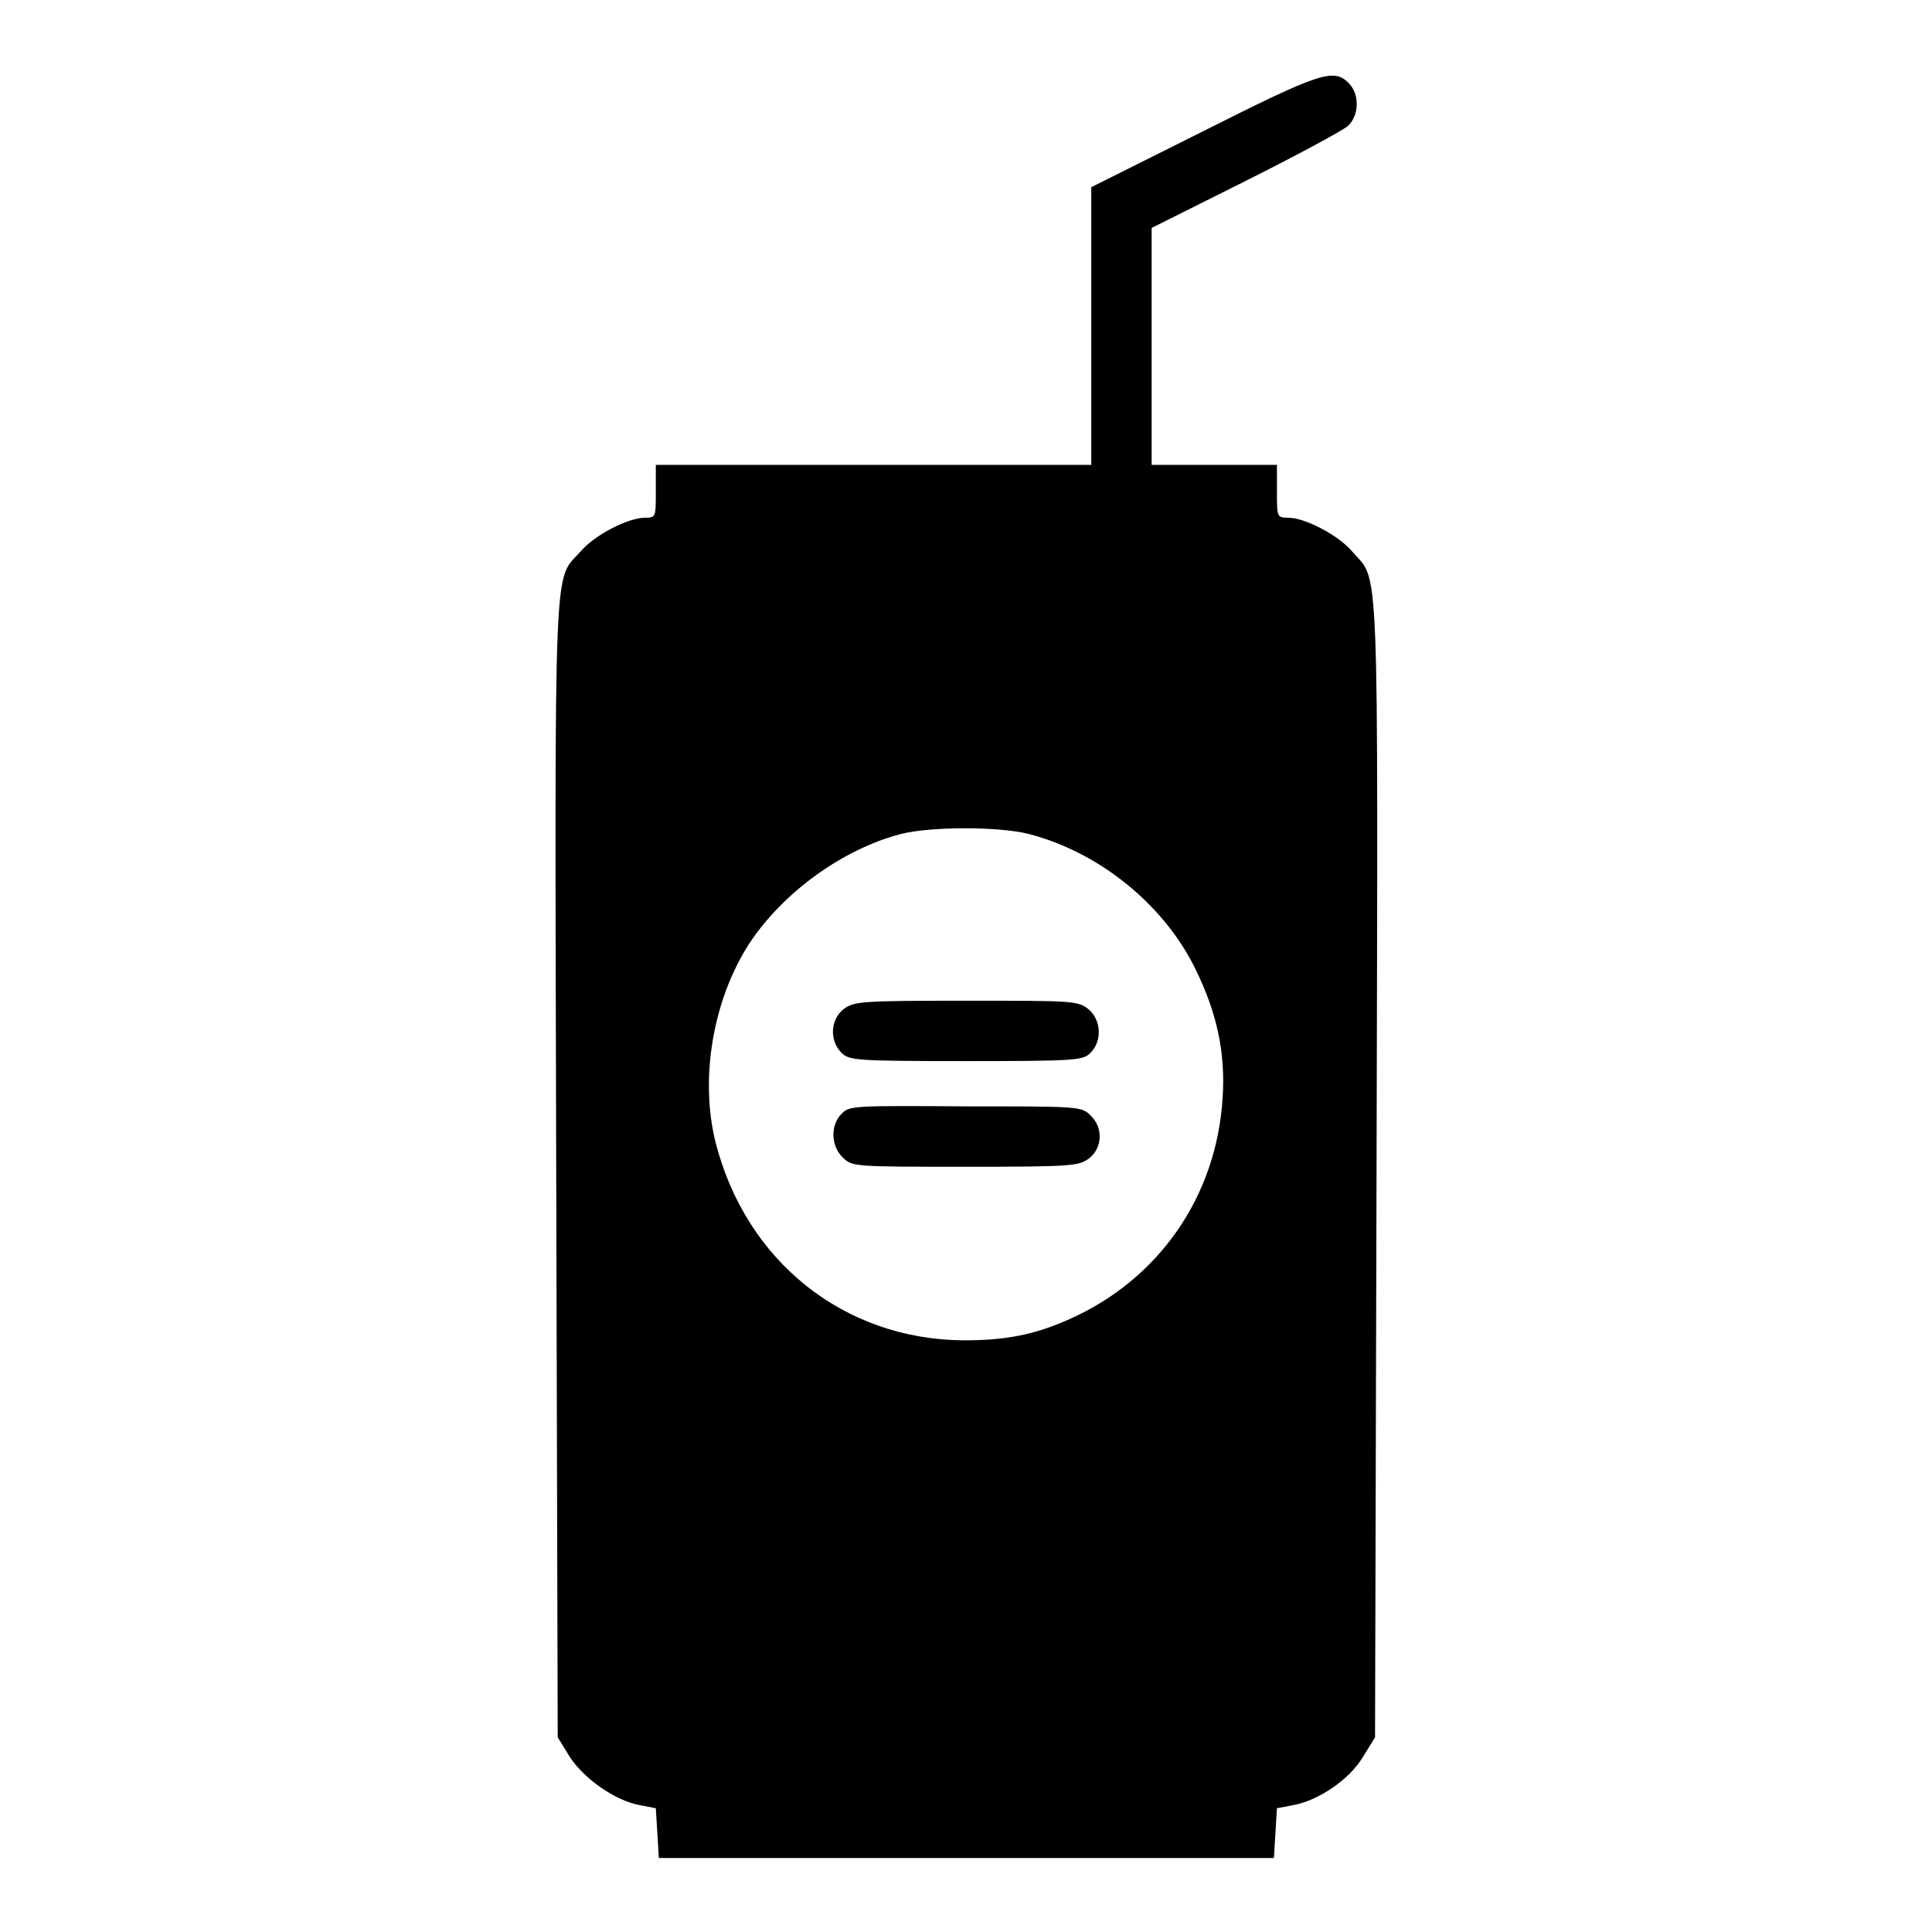 <?xml version="1.0" encoding="utf-8"?>
<!-- Svg Vector Icons : http://www.onlinewebfonts.com/icon -->
<!DOCTYPE svg PUBLIC "-//W3C//DTD SVG 1.1//EN" "http://www.w3.org/Graphics/SVG/1.1/DTD/svg11.dtd">
<svg version="1.1" xmlns="http://www.w3.org/2000/svg" xmlns:xlink="http://www.w3.org/1999/xlink" x="0px" y="0px" viewBox="0 0 256 256" enable-background="new 0 0 256 256" xml:space="preserve">
<g><g><g><path fill="#000000" d="M159.4,17.4l-14.8,7.4v18.4v18.4h-28.8H86.9v3.5c0,3.4,0,3.5-1.4,3.5c-2.3,0-6.7,2.3-8.5,4.4c-3.7,4.2-3.5-1.6-3.3,81.9l0.2,75.3l1.6,2.6c1.9,2.9,6,5.8,9.3,6.4l2.1,0.4l0.2,3.3l0.2,3.3H128h40.8l0.2-3.3l0.2-3.3l2.1-0.4c3.4-0.6,7.5-3.4,9.3-6.4l1.6-2.6l0.2-75.3c0.2-83.5,0.4-77.6-3.3-81.9c-1.8-2.1-6.2-4.4-8.4-4.4c-1.5,0-1.5-0.1-1.5-3.5v-3.5h-8.3h-8.3V45.9V30.2L165,24c6.8-3.4,12.9-6.7,13.6-7.3c1.5-1.4,1.6-4.2,0.1-5.7C176.7,9,174.9,9.6,159.4,17.4z M136.3,110.5c9.3,2.4,17.9,9.3,22.1,17.9c2.9,5.9,4,11.2,3.6,17.1c-0.8,13-8.4,24-20.3,29.3c-4.7,2.1-8.5,2.8-14,2.8c-15.9-0.1-28.9-10.5-32.9-26.3c-2.1-8.5-0.3-18.9,4.5-26.3c4.5-6.8,12.4-12.5,20.1-14.5C123.4,109.5,132.3,109.5,136.3,110.5z"/><path fill="#000000" d="M111.8,133.7c-1.8,1.4-1.9,4.2-0.3,5.8c1,1,1.8,1.1,16.5,1.1c14.8,0,15.5-0.1,16.5-1.1c1.6-1.6,1.4-4.4-0.3-5.8c-1.4-1.1-2.1-1.1-16.2-1.1C113.9,132.6,113.2,132.7,111.8,133.7z"/><path fill="#000000" d="M111.5,147.6c-1.5,1.5-1.4,4.3,0.2,5.8c1.2,1.2,1.6,1.2,16.2,1.2c14.3,0,15-0.1,16.4-1.1c1.8-1.4,1.9-4.1,0.2-5.7c-1.2-1.2-1.5-1.2-16.5-1.2C113.2,146.5,112.5,146.5,111.5,147.6z"/></g></g></g>
</svg>
